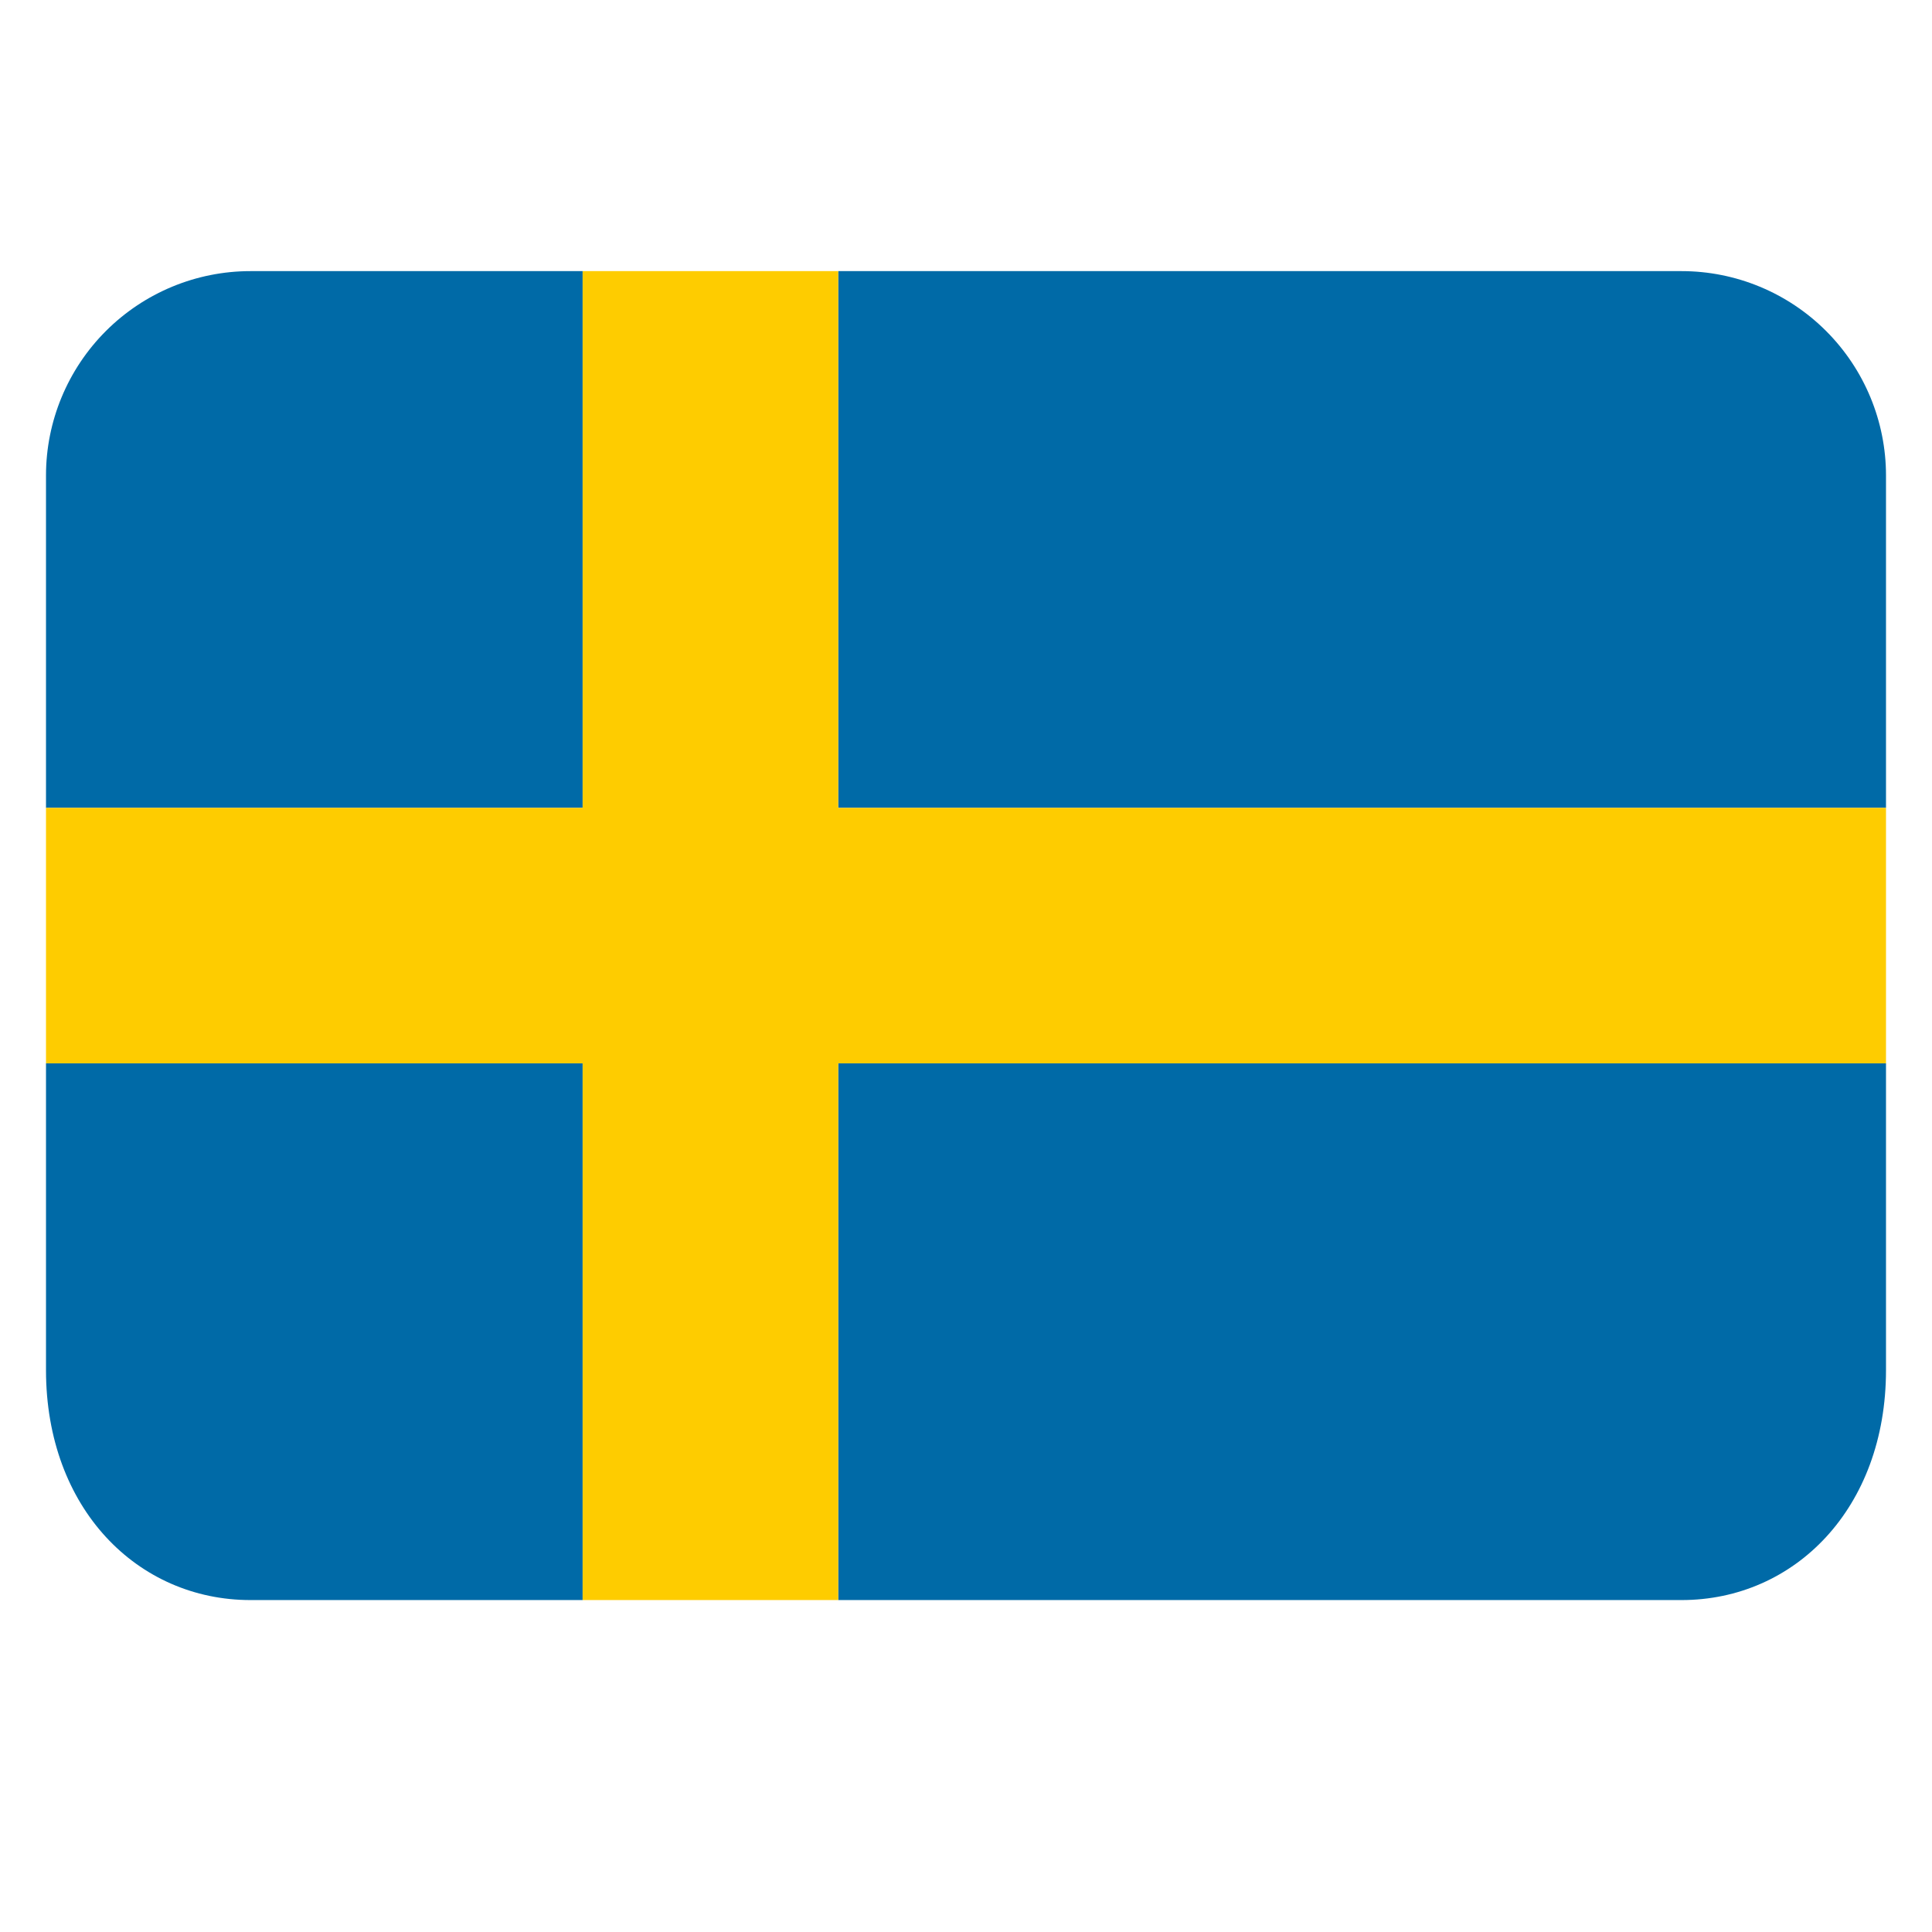 <svg xmlns="http://www.w3.org/2000/svg" width="21" height="21" viewBox="0 0 21 21" fill="none"><g clip-path="url(#clip0_2553_514)"><path d="M9.111 17.392H18.278C19.505 17.392 20.5 16.397 20.5 14.892V11.558H9.111V17.392ZM18.278 2.947H9.111V8.781H20.5V5.169C20.5 4.58 20.266 4.015 19.849 3.598C19.432 3.181 18.867 2.947 18.278 2.947ZM6.333 2.947H2.722C2.133 2.947 1.568 3.181 1.151 3.598C0.735 4.014 0.5 4.579 0.5 5.168L0.5 8.781H6.333V2.947ZM0.5 11.558V14.894C0.501 16.398 1.496 17.392 2.722 17.392H6.333V11.558H0.5Z" fill="#006AA7"></path><path d="M9.111 2.947H6.333V8.781H0.5V11.558H6.333V17.392H9.111V11.558H20.5V8.781H9.111V2.947Z" fill="#FECC00"></path></g><defs><clipPath id="clip0_2553_514"><rect width="20" height="20" fill="white" transform="translate(0.5 0.169)"></rect></clipPath></defs></svg>
